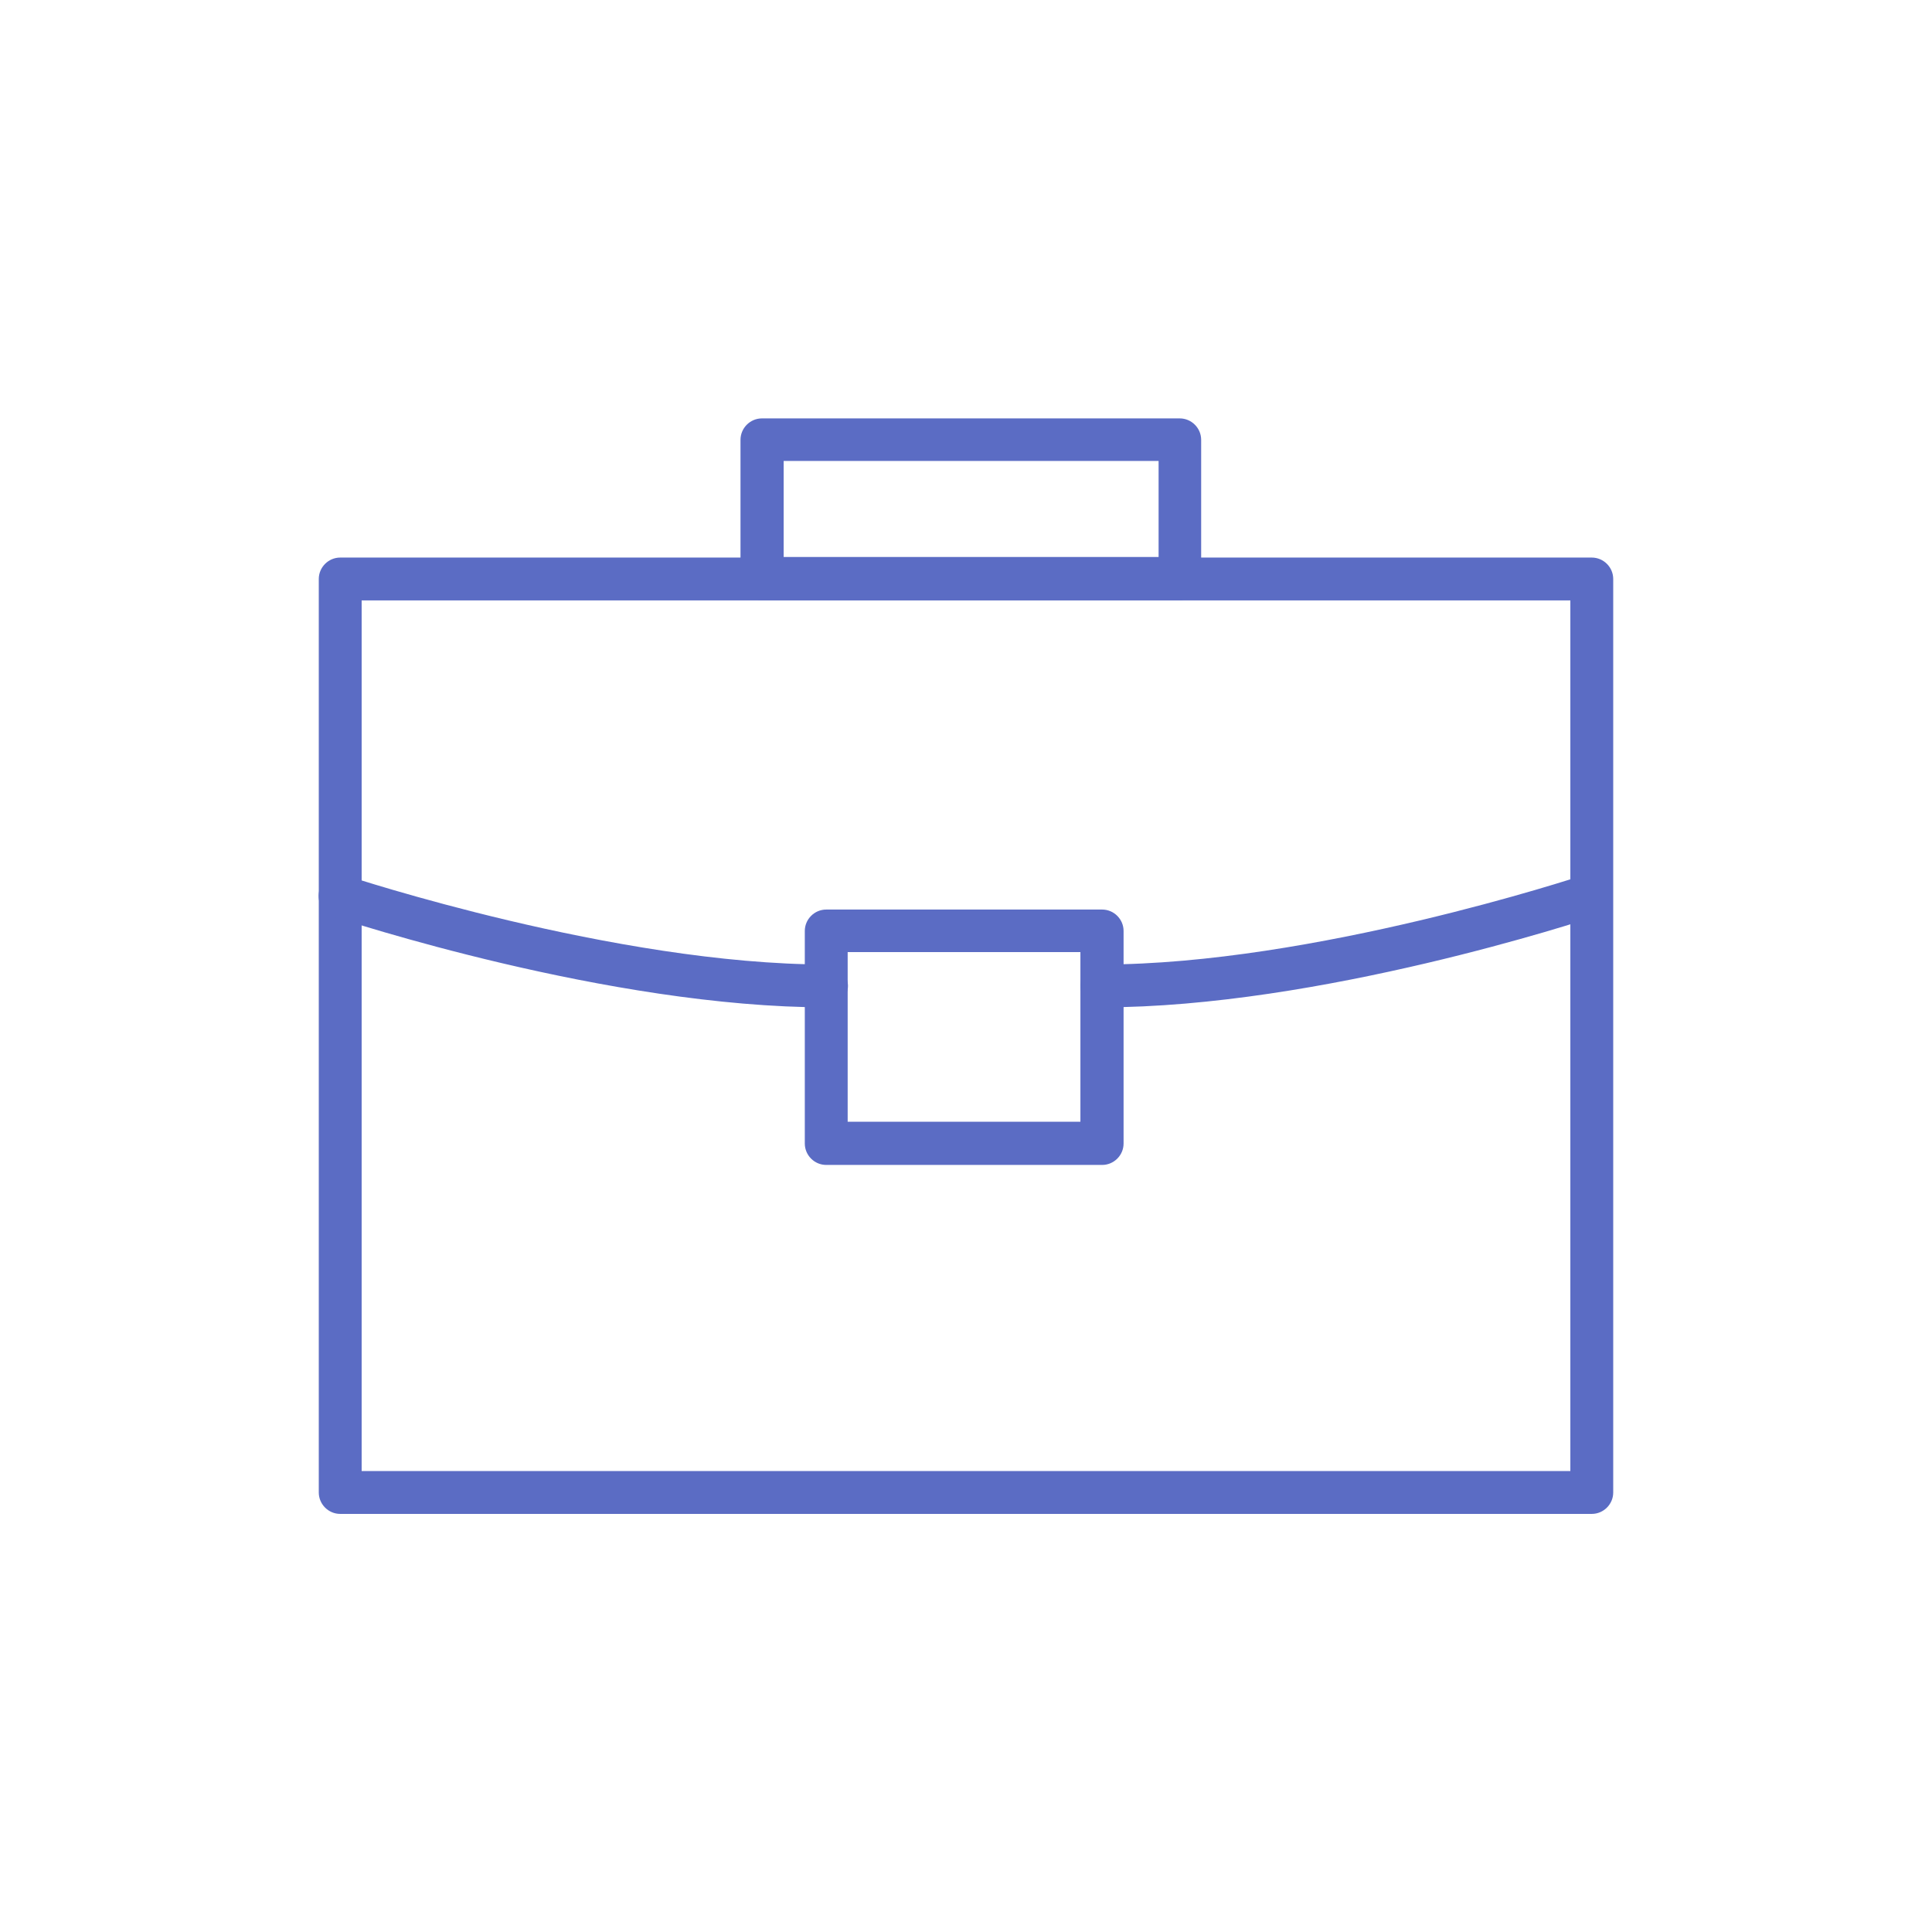 <?xml version="1.0" encoding="UTF-8"?><svg id="Layer_1" xmlns="http://www.w3.org/2000/svg" viewBox="0 0 64 64"><defs><style>.cls-1{fill:#5b6cc4;}</style></defs><path class="cls-1" d="M52.73,50.15H11.27c-.39,0-.71-.32-.71-.71v-30.26c0-.39.32-.71.71-.71h41.46c.39,0,.71.32.71.71v30.26c0,.39-.32.71-.71.71ZM11.98,48.73h40.04v-28.84H11.98v28.84Z"/><path class="cls-1" d="M39.08,19.88h-13.84c-.39,0-.71-.32-.71-.71v-4.6c0-.39.32-.71.71-.71h13.84c.39,0,.71.32.71.71v4.6c0,.39-.32.71-.71.71ZM25.96,18.45h12.42v-3.18h-12.42v3.18Z"/><path class="cls-1" d="M36.51,38.59h-9.14c-.39,0-.71-.32-.71-.71v-7.04c0-.39.32-.71.71-.71h9.14c.39,0,.71.32.71.71v7.04c0,.39-.32.71-.71.71ZM28.08,37.16h7.71v-5.62h-7.71v5.62Z"/><path class="cls-1" d="M27.38,33.37c-7.22,0-15.97-2.89-16.34-3.01-.37-.12-.57-.53-.45-.9.12-.37.53-.57.9-.45.09.03,8.9,2.94,15.89,2.94.39,0,.71.32.71.71s-.32.71-.71.71Z"/><path class="cls-1" d="M36.5,33.37c-.39,0-.71-.32-.71-.71s.32-.71.71-.71c6.99,0,15.8-2.91,15.89-2.94.37-.12.78.08.9.45.12.37-.08.78-.45.9-.37.12-9.12,3.01-16.34,3.01Z"/></svg>